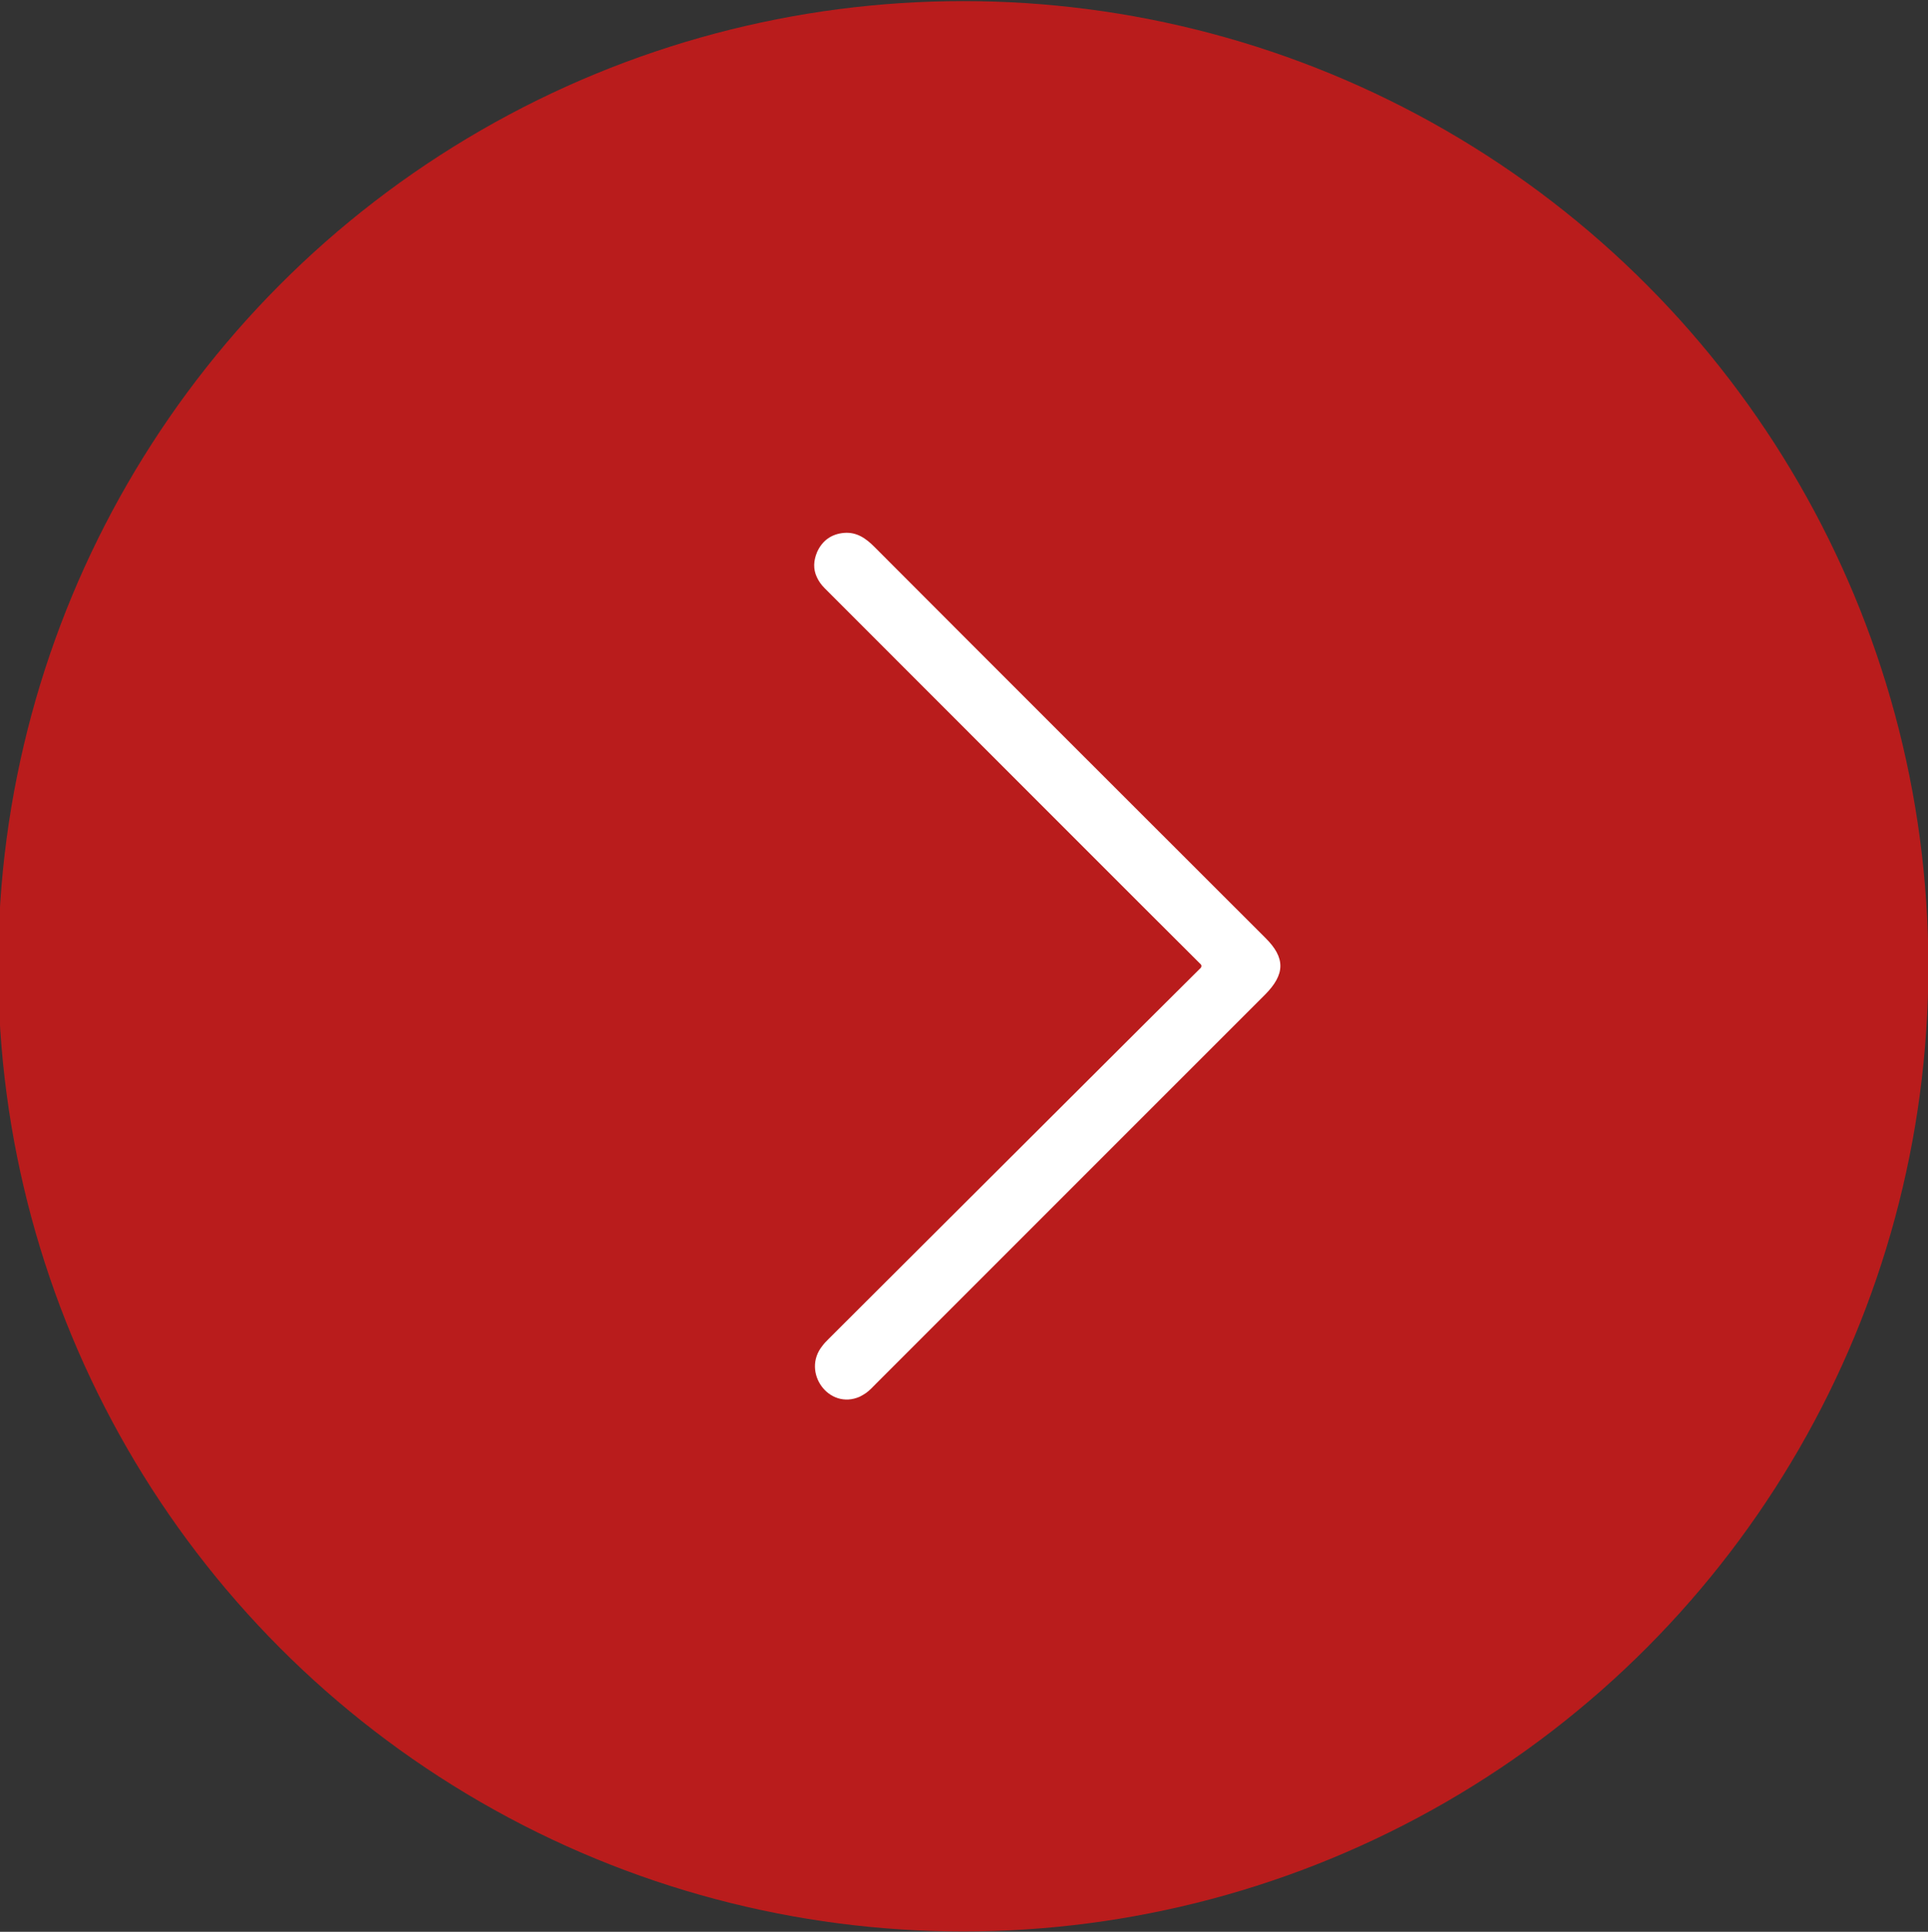 <?xml version="1.0" encoding="UTF-8"?> <svg xmlns="http://www.w3.org/2000/svg" xmlns:xlink="http://www.w3.org/1999/xlink" version="1.1" id="Слой_1" x="0px" y="0px" viewBox="0 0 525 526" style="enable-background:new 0 0 525 526;" xml:space="preserve"><rect x="0" y="0" width="525" height="526" fill="#333333" stroke="none"/> <style type="text/css"> .st0{fill:#B91C1C;} .st1{fill:#FFFFFF;} </style> <circle class="st0" cx="262.3" cy="263.1" r="262.8"></circle> <g> <g> <path class="st1" d="M327,262.6c0.2,0.2,0.2,0.6,0,0.9c-6.5,6.4-70.5,70.3-101.3,101c-0.7,0.7-1.3,1.3-1.8,2 c-5.7,7.1,1.8,17.5,10.2,13.8c0.6-0.3,1.1-0.6,1.7-1c1-0.7,1.9-1.7,2.8-2.6c35.3-35.3,70.5-70.5,105.8-105.8 c5.6-5.6,5.7-10.1,0.1-15.6c-35.5-35.5-71-70.9-106.4-106.4c-2.3-2.3-4.8-4.1-8.3-3.8c-3.4,0.3-5.9,2.1-7.3,5.2 c-1,2.4-1.1,4.6-0.1,6.8c0.5,1.1,1.2,2.1,2.1,3C234.1,169.7,321.2,256.9,327,262.6z"></path> </g> </g> </svg> 